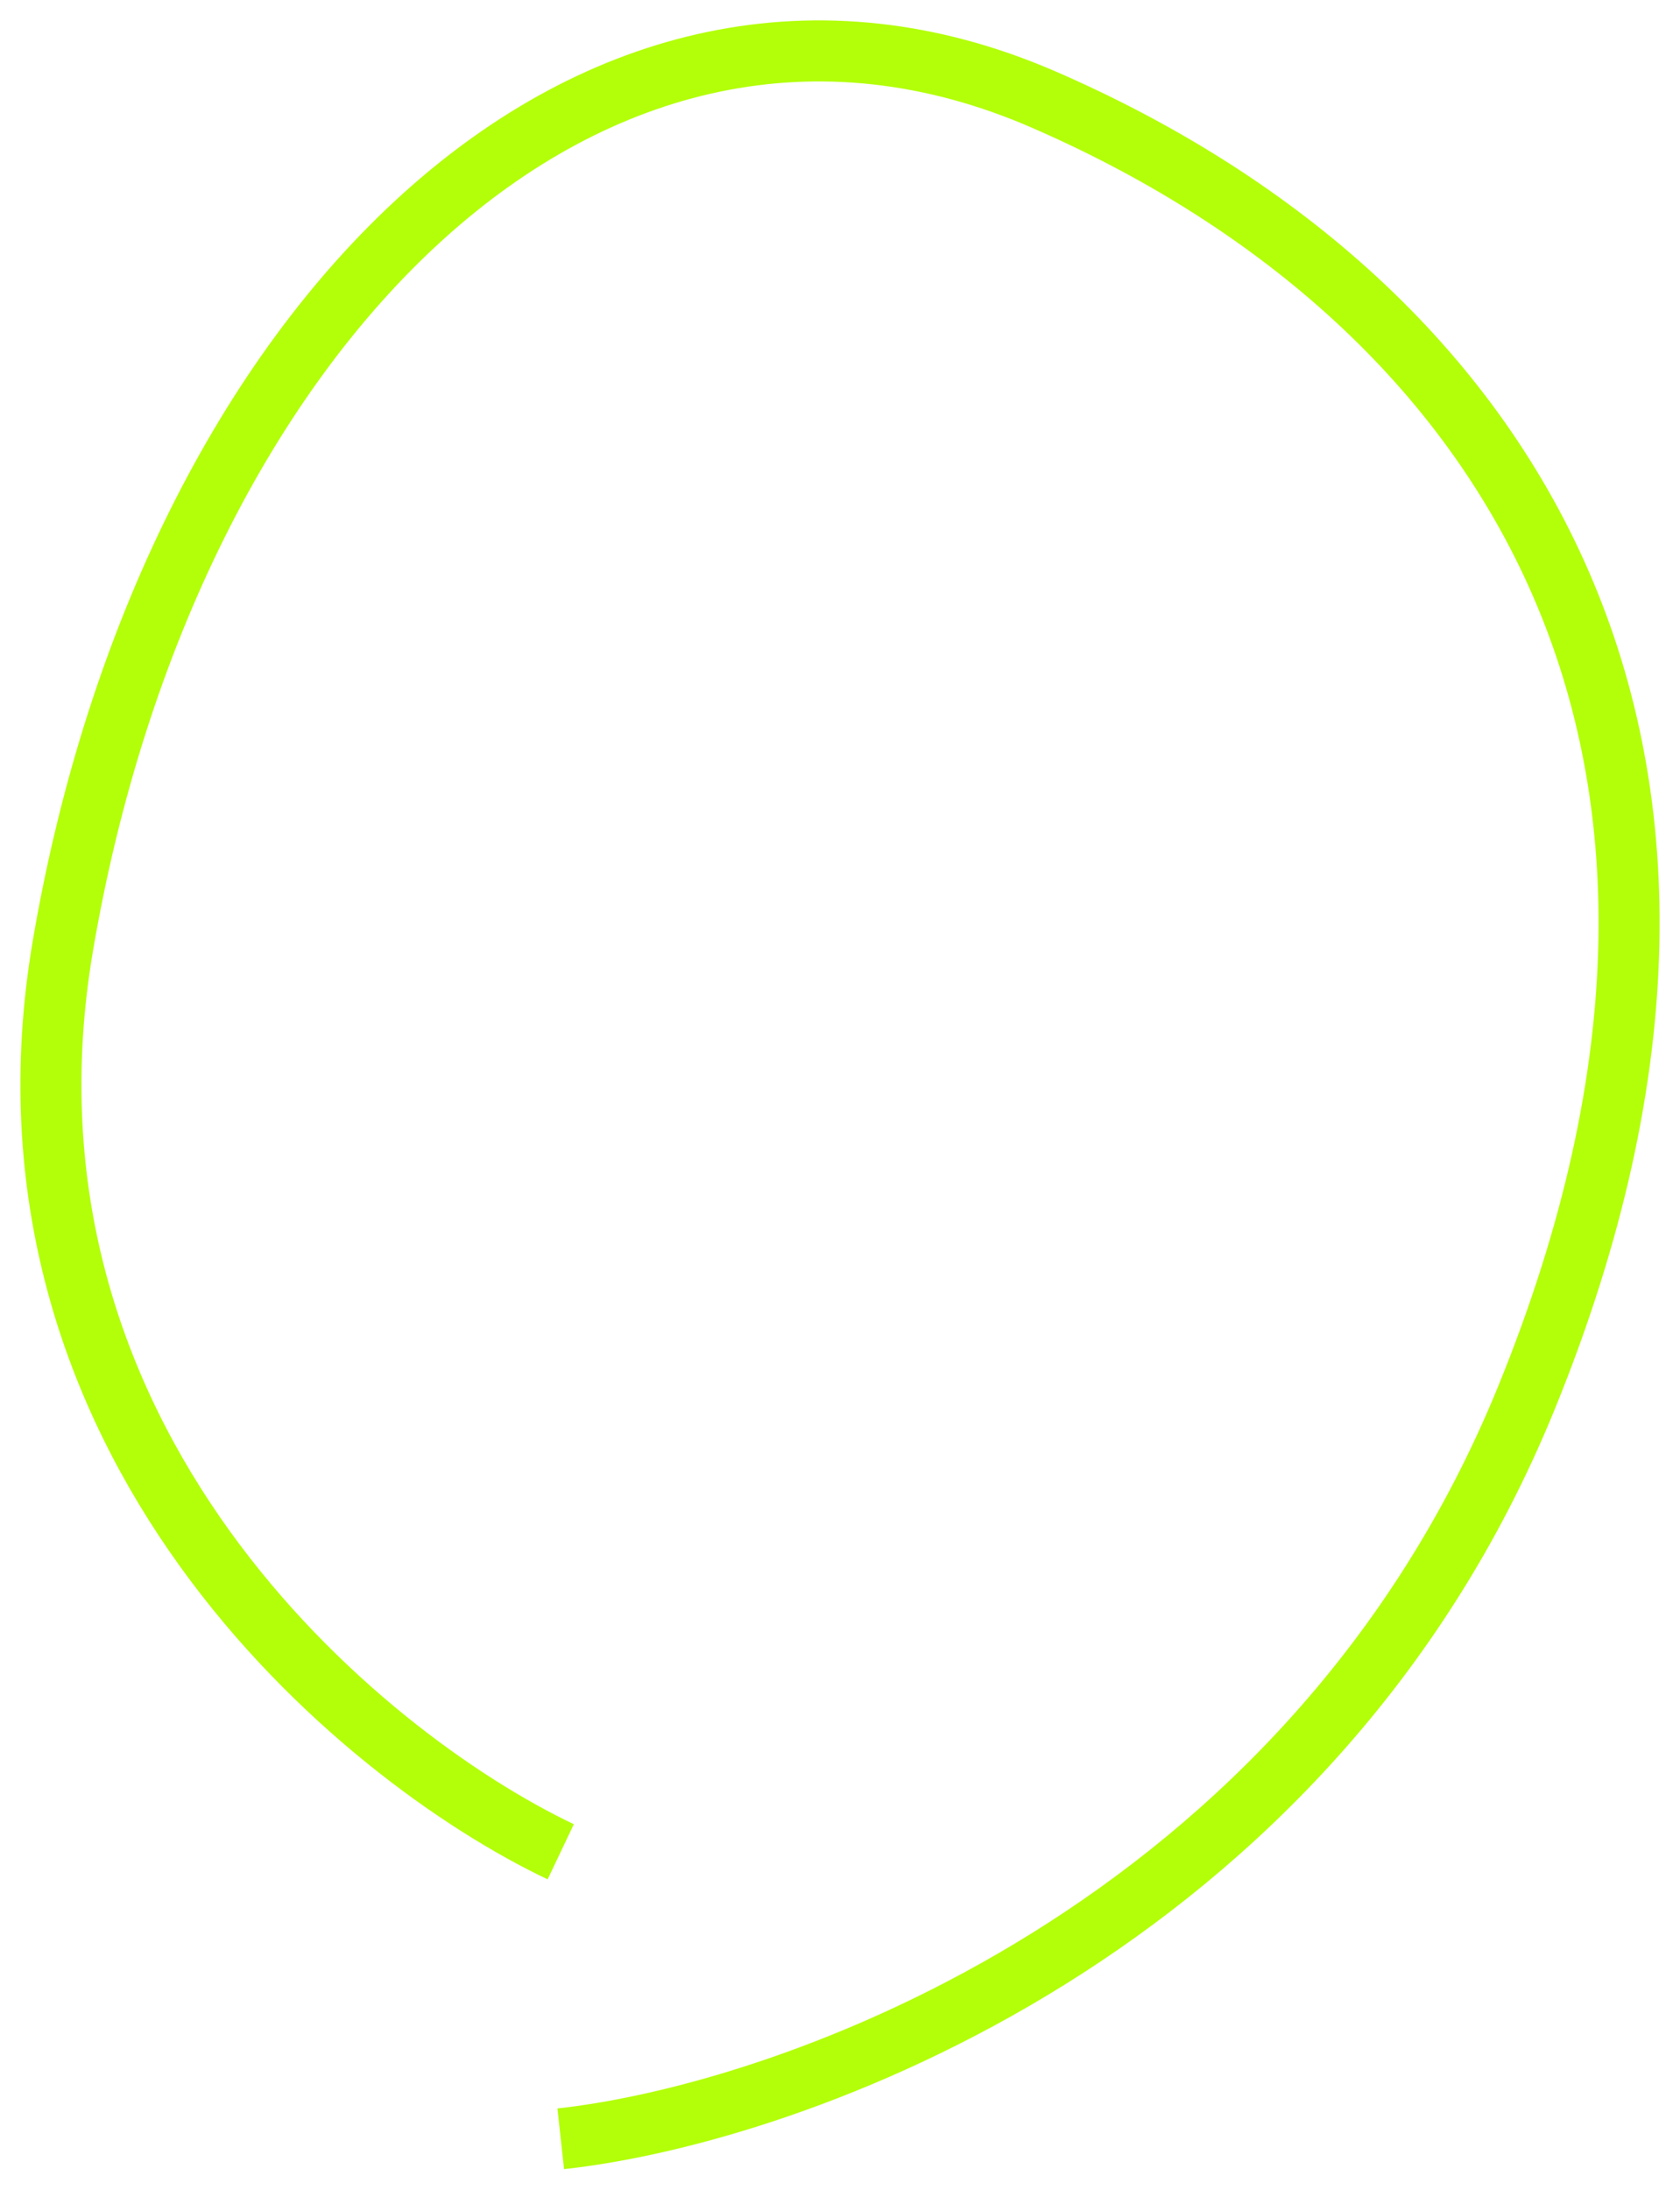 <?xml version="1.0" encoding="UTF-8"?> <svg xmlns="http://www.w3.org/2000/svg" width="66" height="86" viewBox="0 0 66 86" fill="none"><path d="M22.029 72.728C14.127 68.97 -0.846 56.59 2.473 37.13C6.621 12.806 23.213 -3.806 40.992 3.906C58.77 11.619 70.622 28.824 59.955 54.929C51.421 75.813 31.115 83.011 22.029 84" stroke="#B3FF09" stroke-width="2.398"></path></svg> 